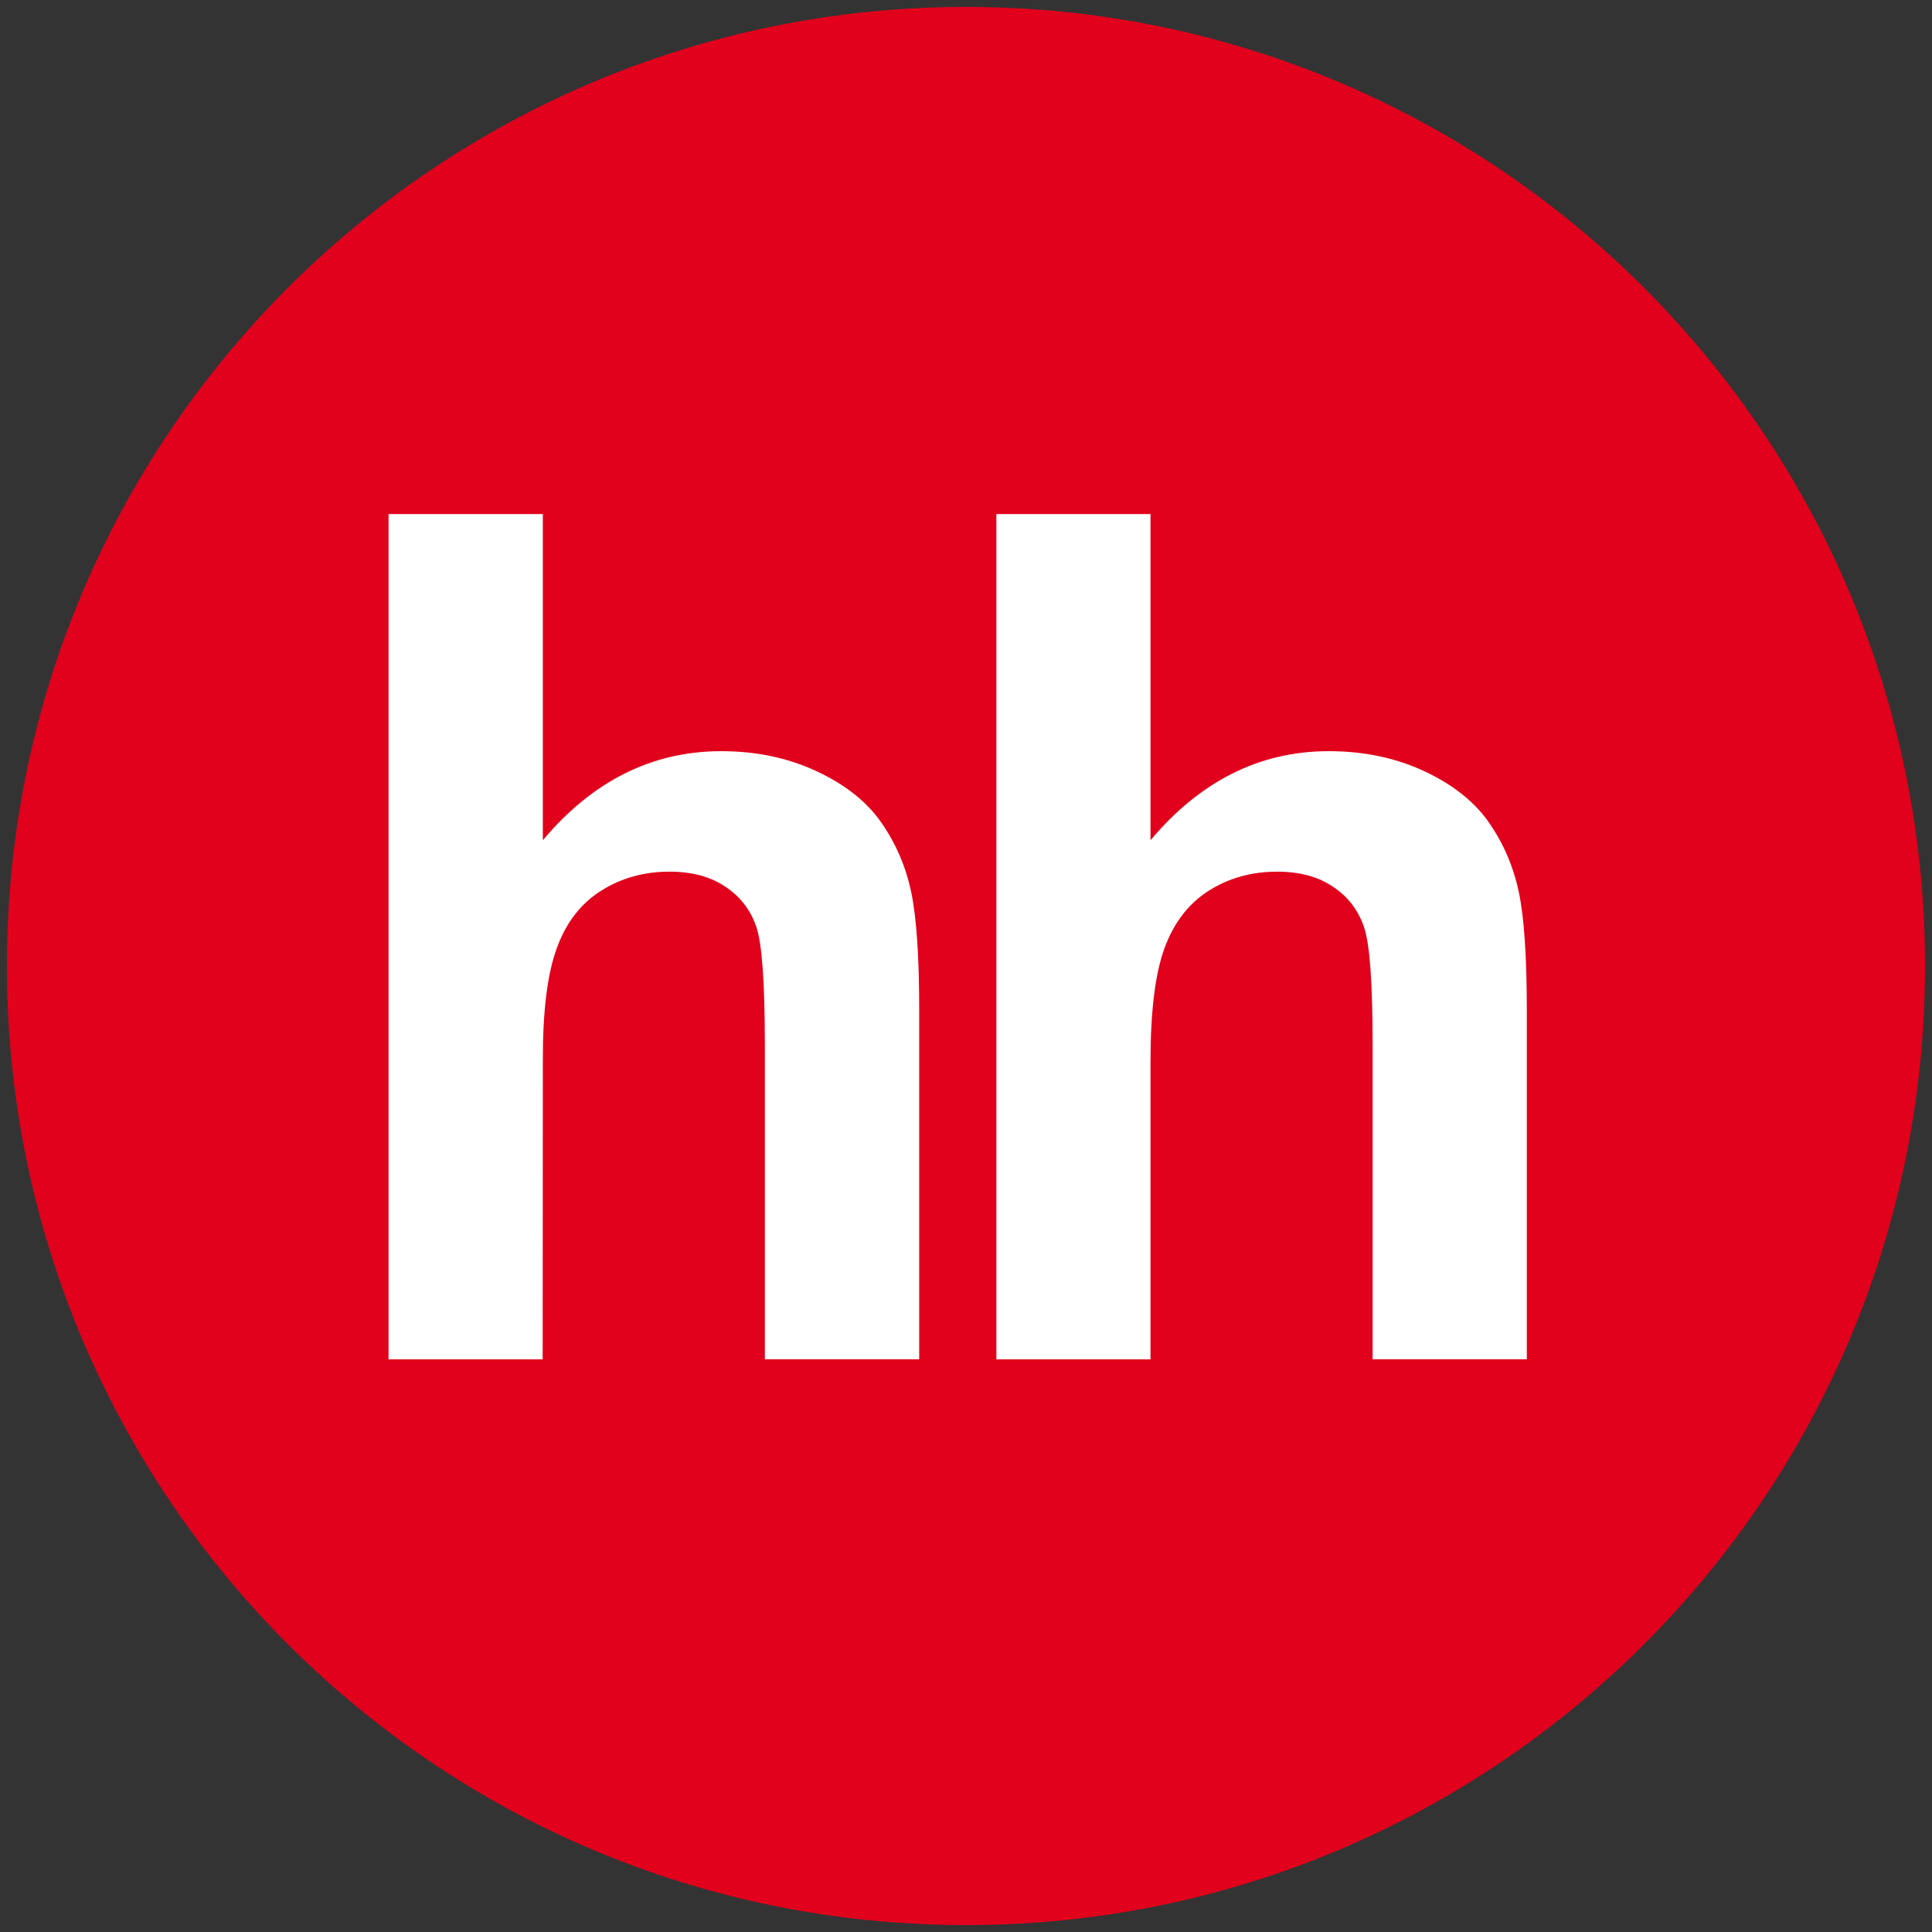 <svg width="36" height="36" viewBox="0 0 36 36" fill="none" xmlns="http://www.w3.org/2000/svg"><rect x="0" y="0" width="36" height="36" fill="#333333" stroke="none"/><g clip-path="url(#clip0_2539_2949)"><path d="M18 35.871C27.869 35.871 35.87 27.87 35.87 18C35.87 8.13 27.869 0.129 18 0.129C8.13 0.129 0.129 8.13 0.129 18C0.129 27.87 8.13 35.871 18 35.871Z" fill="#E1011C"/><path fill-rule="evenodd" clip-rule="evenodd" d="M10.115 9.578V15.657C11.04 14.554 12.15 13.997 13.436 13.997C14.099 13.997 14.692 14.124 15.225 14.375C15.759 14.625 16.158 14.945 16.427 15.334C16.698 15.727 16.882 16.156 16.98 16.629C17.079 17.101 17.128 17.834 17.128 18.828V25.328H14.252V19.476C14.252 18.314 14.2 17.578 14.091 17.265C13.982 16.951 13.79 16.703 13.514 16.521C13.237 16.335 12.891 16.242 12.475 16.242C11.999 16.242 11.572 16.362 11.2 16.598C10.821 16.837 10.547 17.193 10.375 17.669C10.199 18.145 10.112 18.848 10.115 19.78L10.112 25.33H7.24V9.579H10.115" fill="white"/><path fill-rule="evenodd" clip-rule="evenodd" d="M21.438 9.578V15.657C22.364 14.554 23.472 13.997 24.759 13.997C25.419 13.997 26.017 14.124 26.55 14.375C27.081 14.625 27.481 14.945 27.75 15.334C28.02 15.727 28.204 16.156 28.302 16.629C28.401 17.101 28.45 17.834 28.45 18.828V25.328H25.577V19.476C25.577 18.314 25.524 17.578 25.413 17.265C25.304 16.951 25.112 16.703 24.835 16.521C24.561 16.335 24.214 16.242 23.797 16.242C23.322 16.242 22.894 16.362 22.522 16.598C22.147 16.837 21.873 17.193 21.698 17.669C21.525 18.145 21.438 18.848 21.438 19.78V25.33H18.566V17.454V9.579H21.439" fill="white"/></g><defs><clipPath id="clip0_2539_2949"><rect width="35.741" height="35.741" fill="white" transform="translate(0.129 0.129)"/></clipPath></defs></svg>
